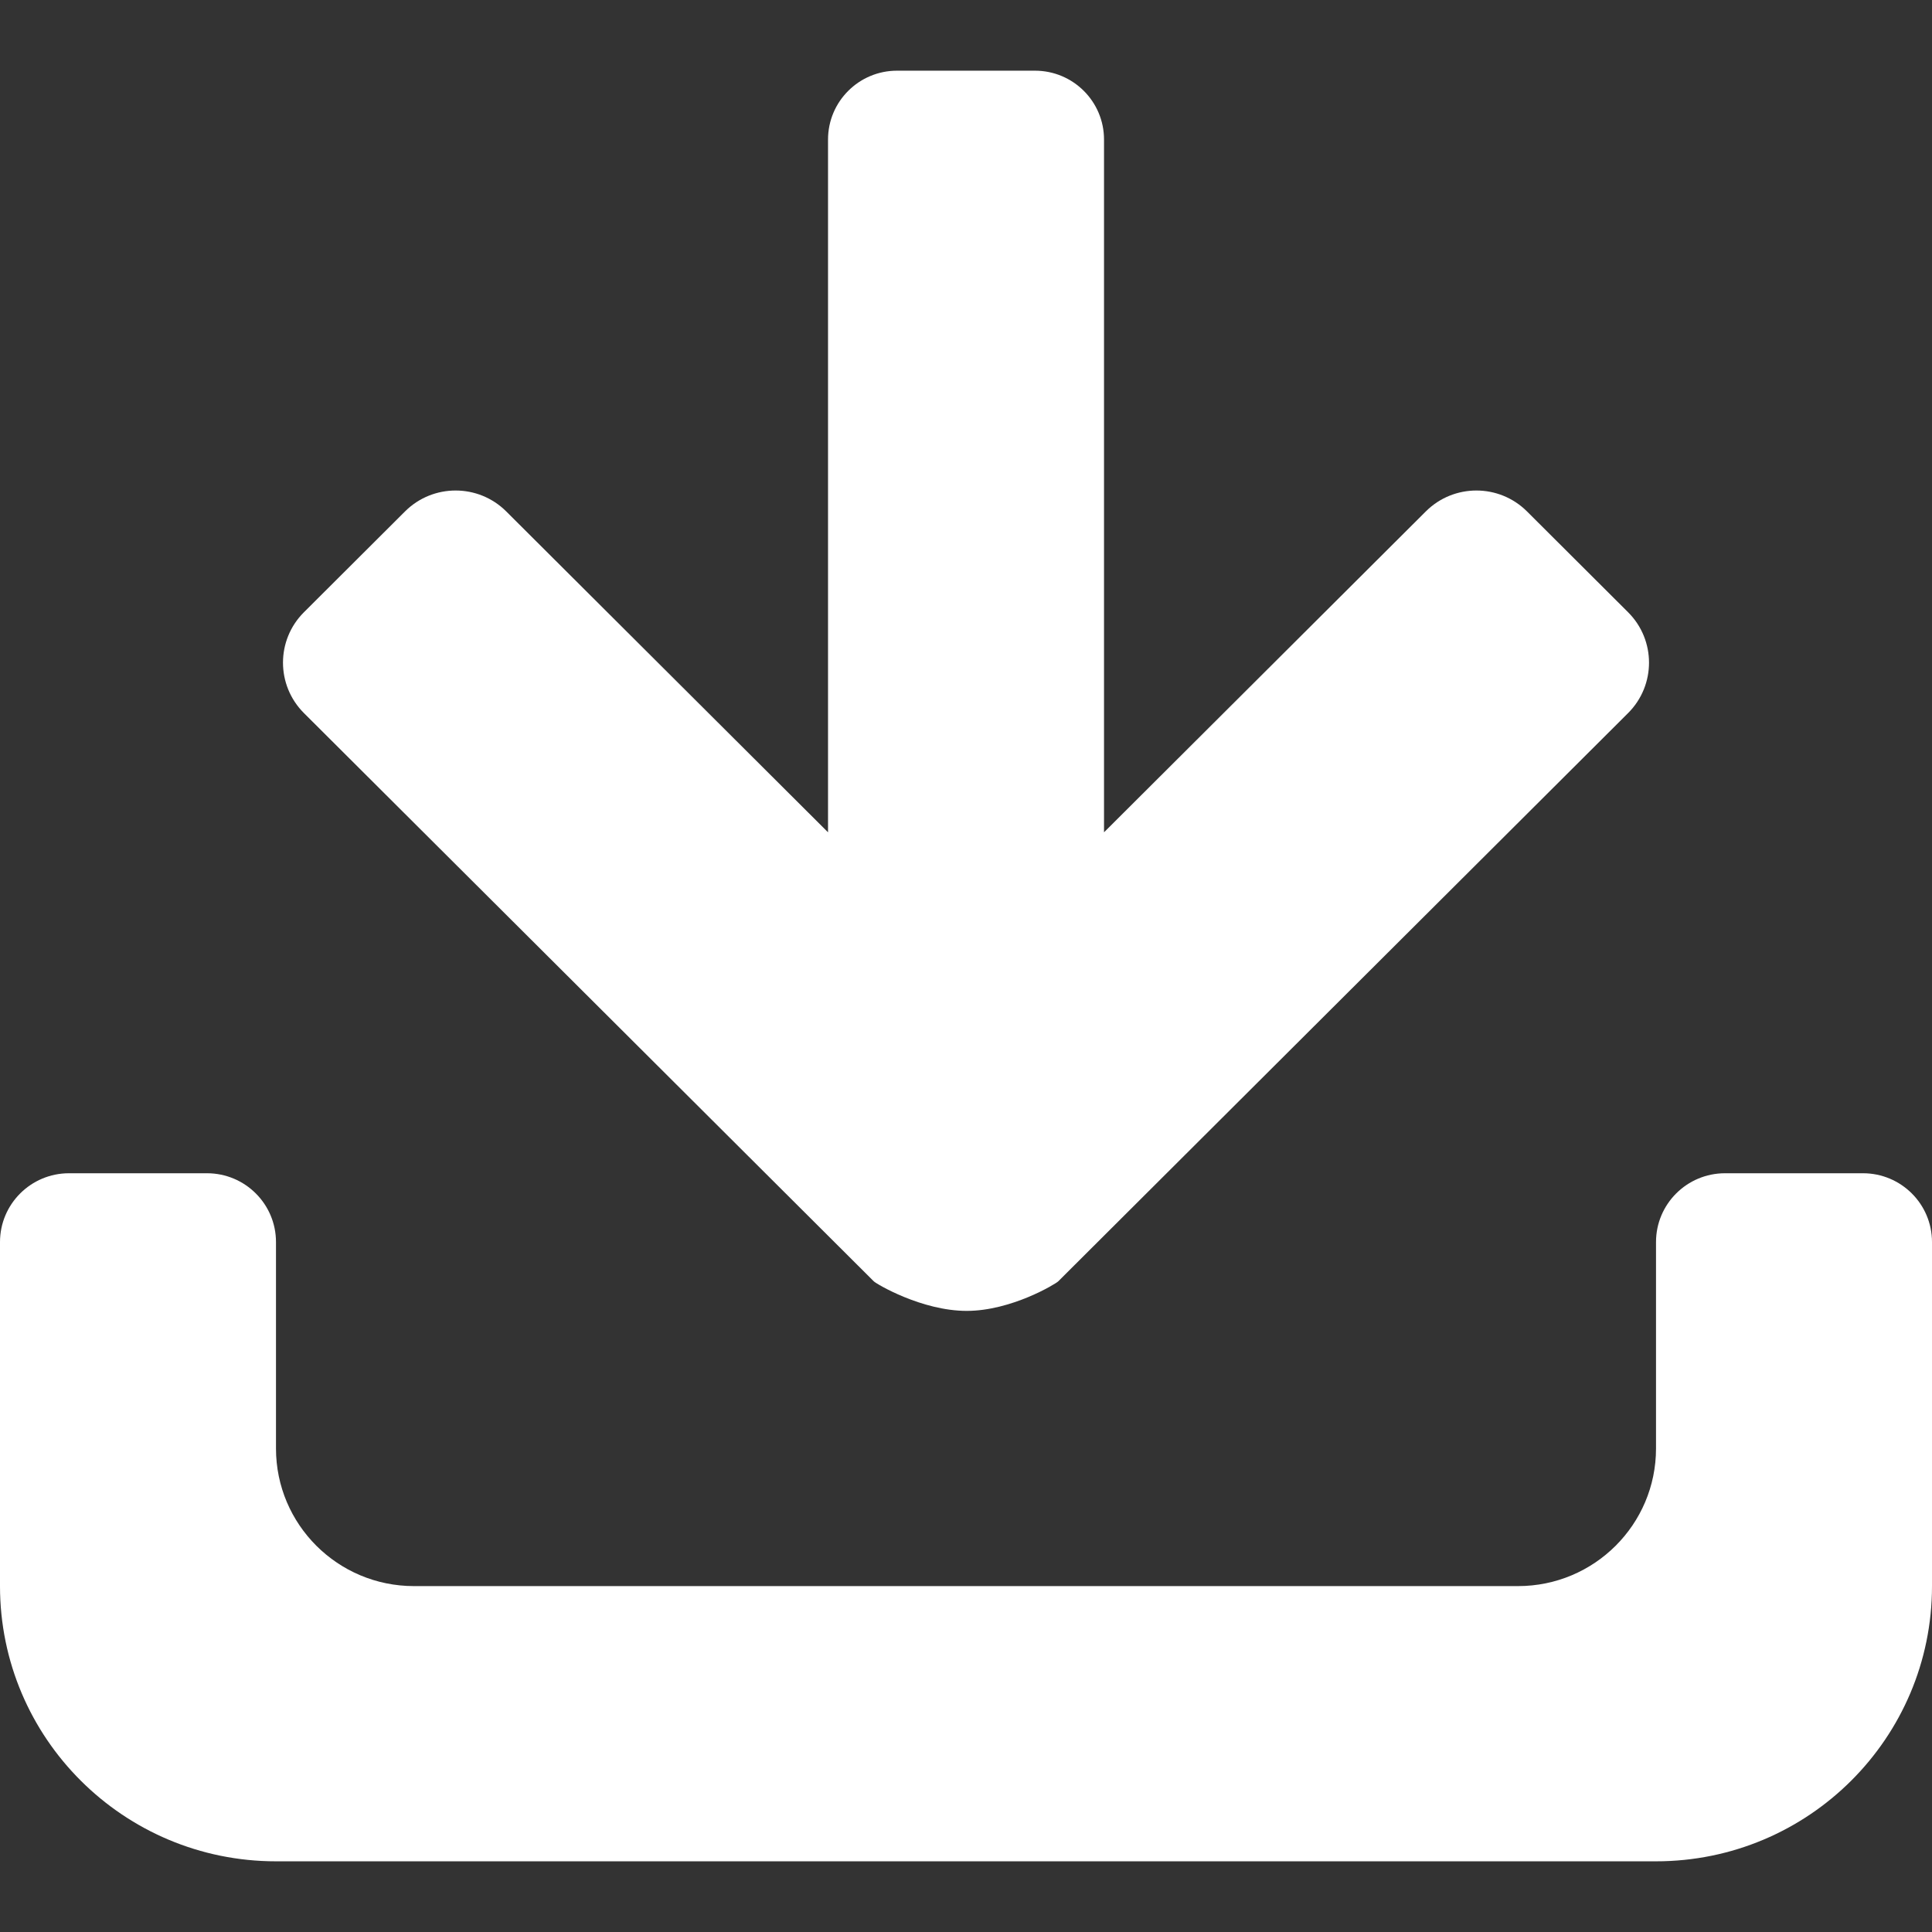 <?xml version="1.0" encoding="UTF-8"?>
<svg width="80px" height="80px" viewBox="0 0 80 80" version="1.1" xmlns="http://www.w3.org/2000/svg" xmlns:xlink="http://www.w3.org/1999/xlink">
    <rect x="0" y="0" width="80" height="80" fill="#333333" stroke="none"/>
    <title>切片</title>
    <g id="页面-1" stroke="none" stroke-width="1" fill="none" fill-rule="evenodd">
        <g id="下载中心-鼠标移入" transform="translate(-298, -366)" fill="#FFFFFF" fill-rule="nonzero">
            <g id="编组-54" transform="translate(298, 366)">
                <path d="M68.572,77.073 L11.428,77.073 C5.117,77.073 0,71.972 0,65.677 L0,51.431 C0,49.858 1.28,48.582 2.857,48.582 L8.572,48.582 C10.149,48.582 11.428,49.858 11.428,51.431 L11.428,59.979 C11.428,63.126 13.986,65.677 17.142,65.677 L62.857,65.677 C66.014,65.677 68.572,63.126 68.572,59.979 L68.572,51.431 C68.572,49.858 69.851,48.582 71.429,48.582 L77.143,48.582 C78.721,48.582 80,49.858 80,51.431 L80,65.677 C80,71.972 74.884,77.073 68.572,77.073 L68.572,77.073 Z M16.773,21.175 C17.929,20.023 19.804,20.023 20.96,21.175 L34.287,34.464 L34.287,5.777 C34.287,4.204 35.566,2.927 37.143,2.927 L42.857,2.927 C44.435,2.927 45.715,4.204 45.715,5.777 L45.715,34.464 L59.042,21.175 C60.197,20.023 62.072,20.023 63.228,21.175 L67.416,25.352 C68.571,26.504 68.571,28.374 67.416,29.527 L43.818,53.059 C43.716,53.161 41.88,54.28 40.032,54.281 C38.165,54.282 36.286,53.162 36.184,53.059 L12.585,29.527 C11.429,28.373 11.429,26.504 12.585,25.352 L16.773,21.175 L16.773,21.175 Z" id="形状"></path>
            </g>
        </g>
    </g>
</svg>